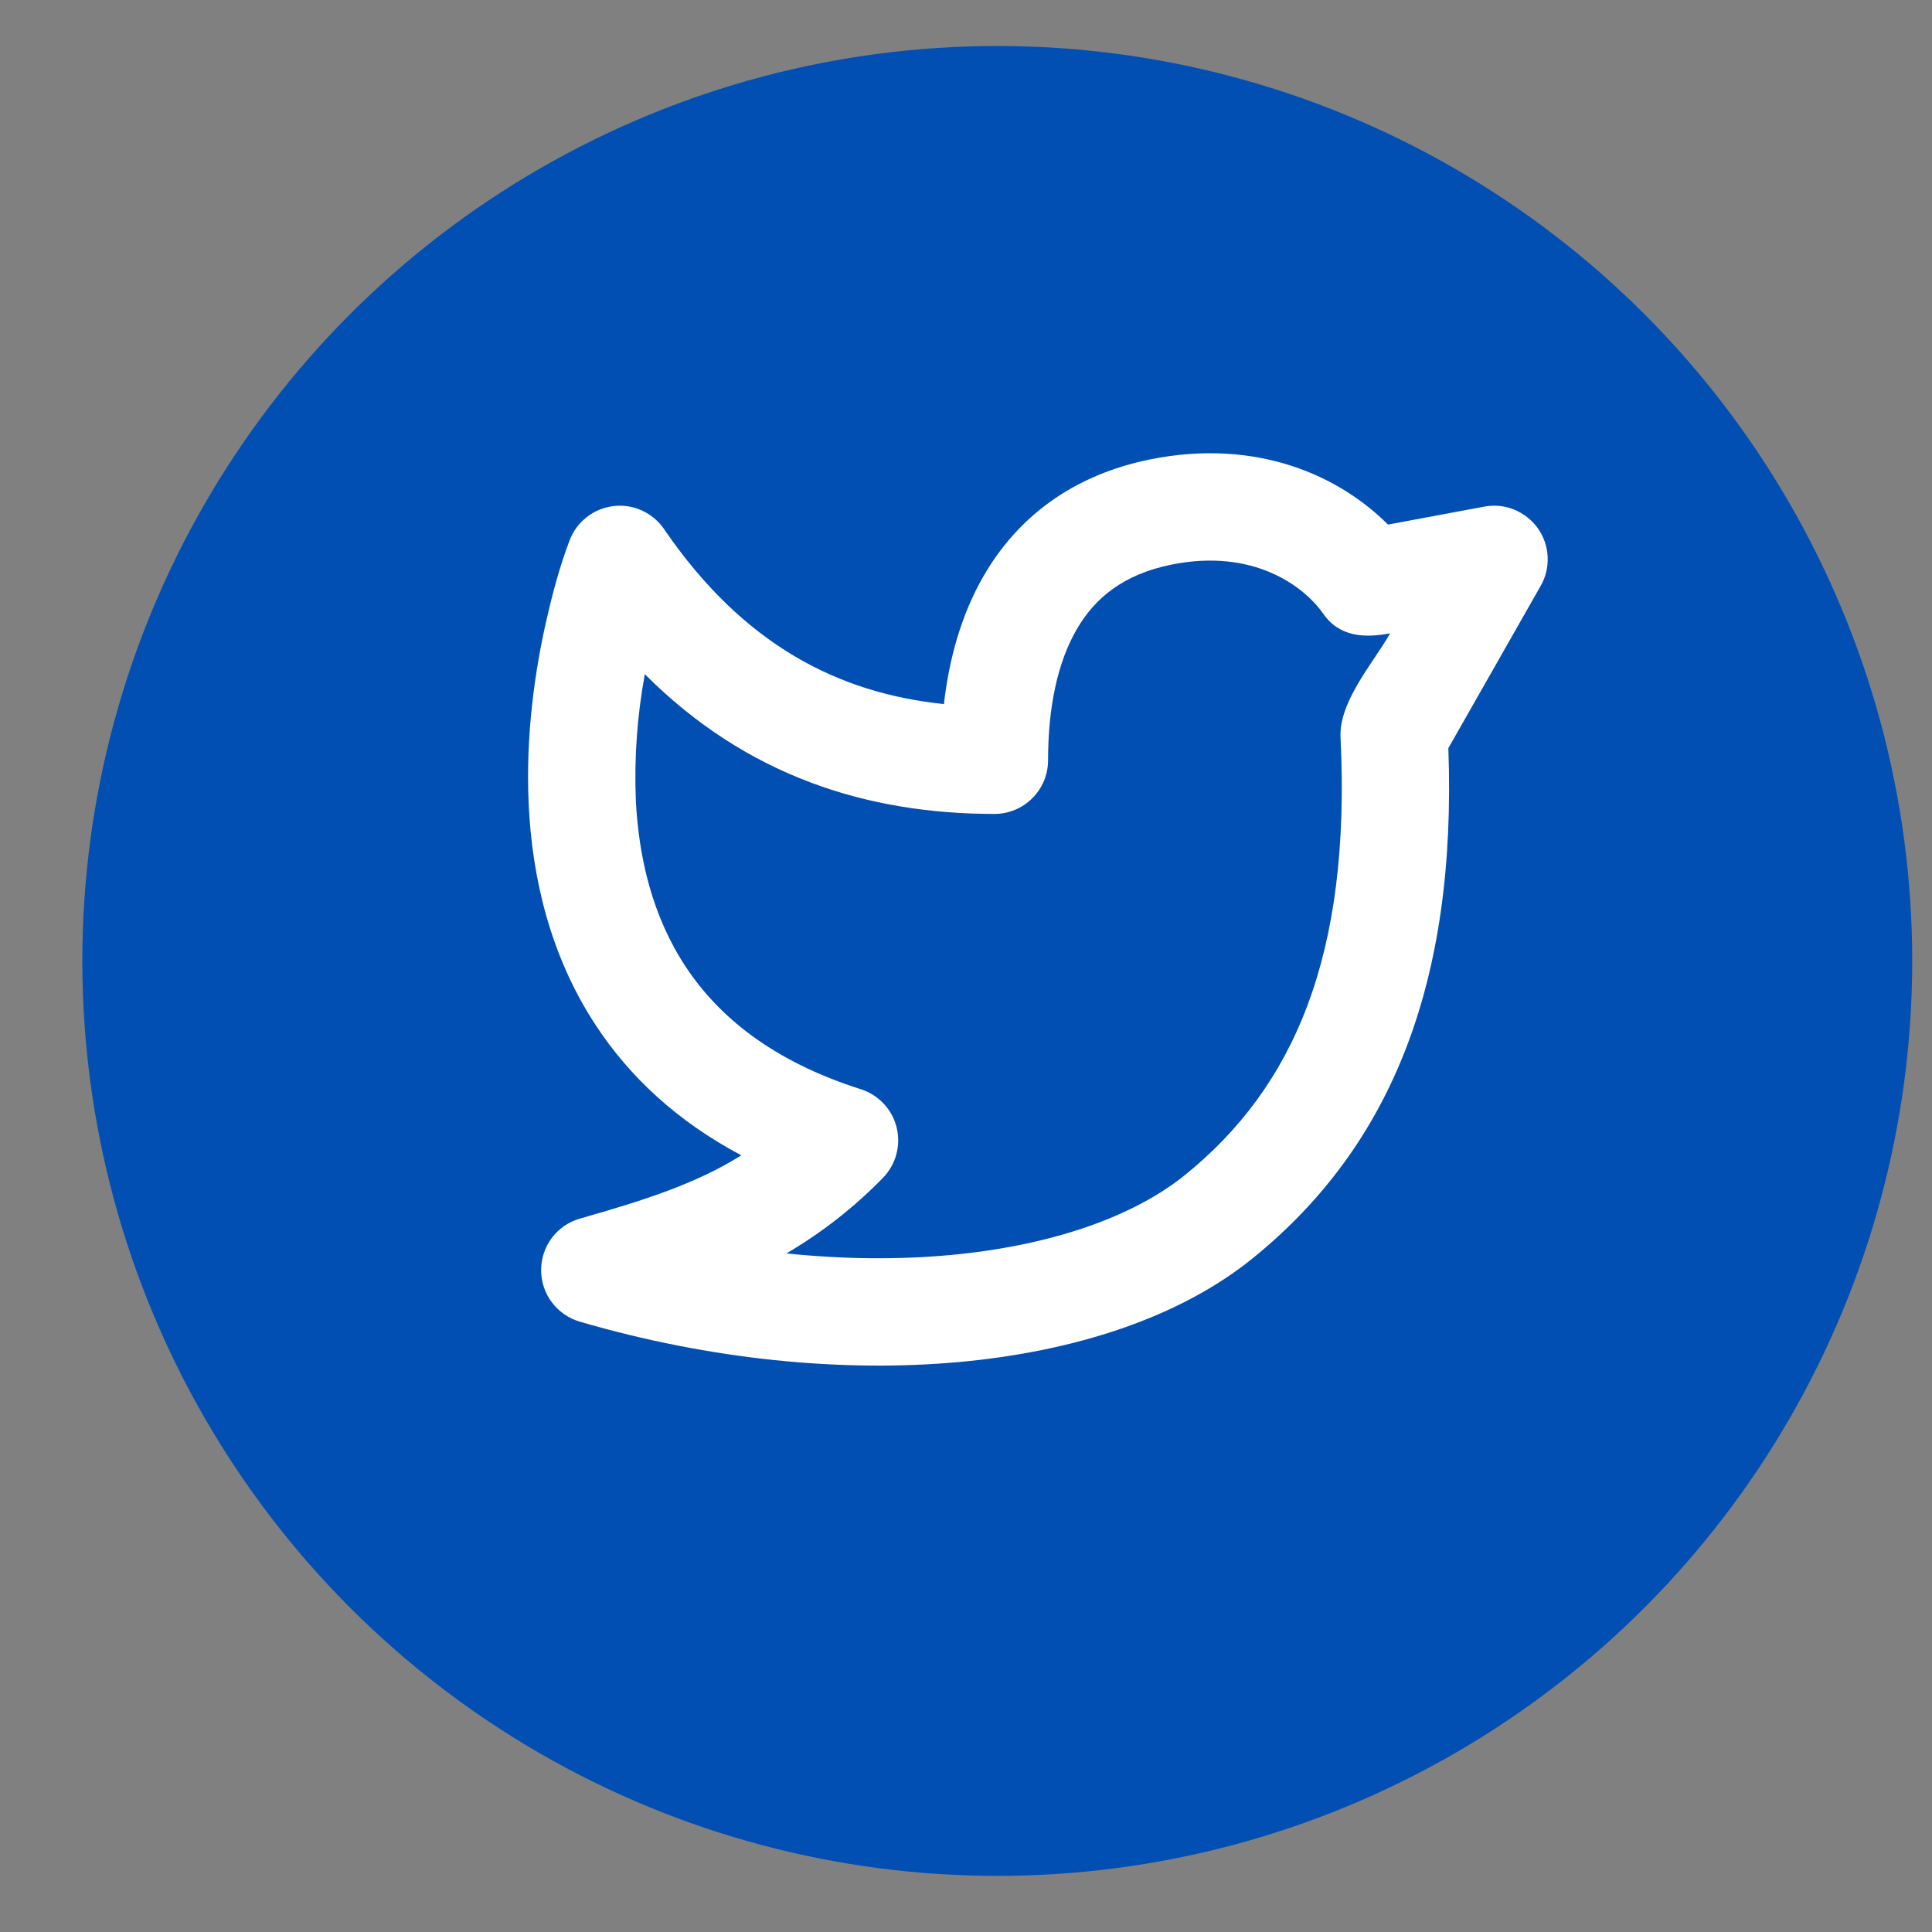 <svg width="21" height="21" viewBox="0 0 21 21" fill="none" xmlns="http://www.w3.org/2000/svg">
<rect x="0" y="0" width="21" height="21" fill="#808080" stroke="none"/>
<circle cx="10.84" cy="10.445" r="9.945" fill="#014FB3"/>
<path fill-rule="evenodd" clip-rule="evenodd" d="M14.382 6.67C14.176 6.374 13.626 5.957 12.734 6.137C12.213 6.242 11.902 6.499 11.705 6.838C11.494 7.2 11.392 7.692 11.392 8.264C11.392 8.419 11.331 8.567 11.221 8.676C11.112 8.786 10.963 8.847 10.809 8.847C9.428 8.847 8.115 8.437 7.009 7.328C6.926 7.778 6.893 8.236 6.911 8.693C6.942 9.327 7.093 9.962 7.452 10.506C7.805 11.041 8.386 11.531 9.356 11.839C9.451 11.869 9.537 11.924 9.605 11.996C9.674 12.069 9.722 12.158 9.746 12.255C9.77 12.352 9.769 12.453 9.742 12.55C9.716 12.646 9.665 12.734 9.595 12.805C9.284 13.124 8.932 13.399 8.548 13.624C9.166 13.688 9.762 13.693 10.315 13.643C11.435 13.541 12.327 13.221 12.885 12.768C14.059 11.816 14.687 10.396 14.571 8.017C14.551 7.626 14.928 7.205 15.11 6.884C14.835 6.936 14.56 6.926 14.382 6.67ZM6.669 5.501C6.774 5.488 6.881 5.505 6.978 5.549C7.075 5.594 7.158 5.663 7.218 5.751C8.079 7.01 9.112 7.534 10.26 7.653C10.316 7.163 10.448 6.678 10.697 6.251C11.062 5.624 11.656 5.164 12.504 4.993C13.677 4.758 14.569 5.182 15.087 5.702L16.132 5.507C16.242 5.486 16.355 5.497 16.458 5.539C16.561 5.581 16.65 5.651 16.715 5.741C16.779 5.832 16.817 5.939 16.822 6.05C16.828 6.162 16.802 6.272 16.746 6.369L15.743 8.132C15.835 10.675 15.128 12.451 13.62 13.674C12.821 14.323 11.677 14.691 10.421 14.805C9.155 14.919 7.724 14.781 6.302 14.366C6.18 14.33 6.074 14.256 5.998 14.155C5.922 14.053 5.881 13.93 5.882 13.803C5.882 13.677 5.924 13.554 6 13.453C6.077 13.352 6.184 13.279 6.306 13.245C7.021 13.041 7.566 12.865 8.058 12.558C7.358 12.187 6.843 11.702 6.479 11.149C5.972 10.38 5.784 9.522 5.747 8.749C5.71 7.976 5.821 7.26 5.939 6.744C6.006 6.449 6.084 6.154 6.192 5.872C6.23 5.772 6.295 5.685 6.379 5.62C6.463 5.554 6.563 5.513 6.669 5.501Z" fill="white"/>
</svg>
